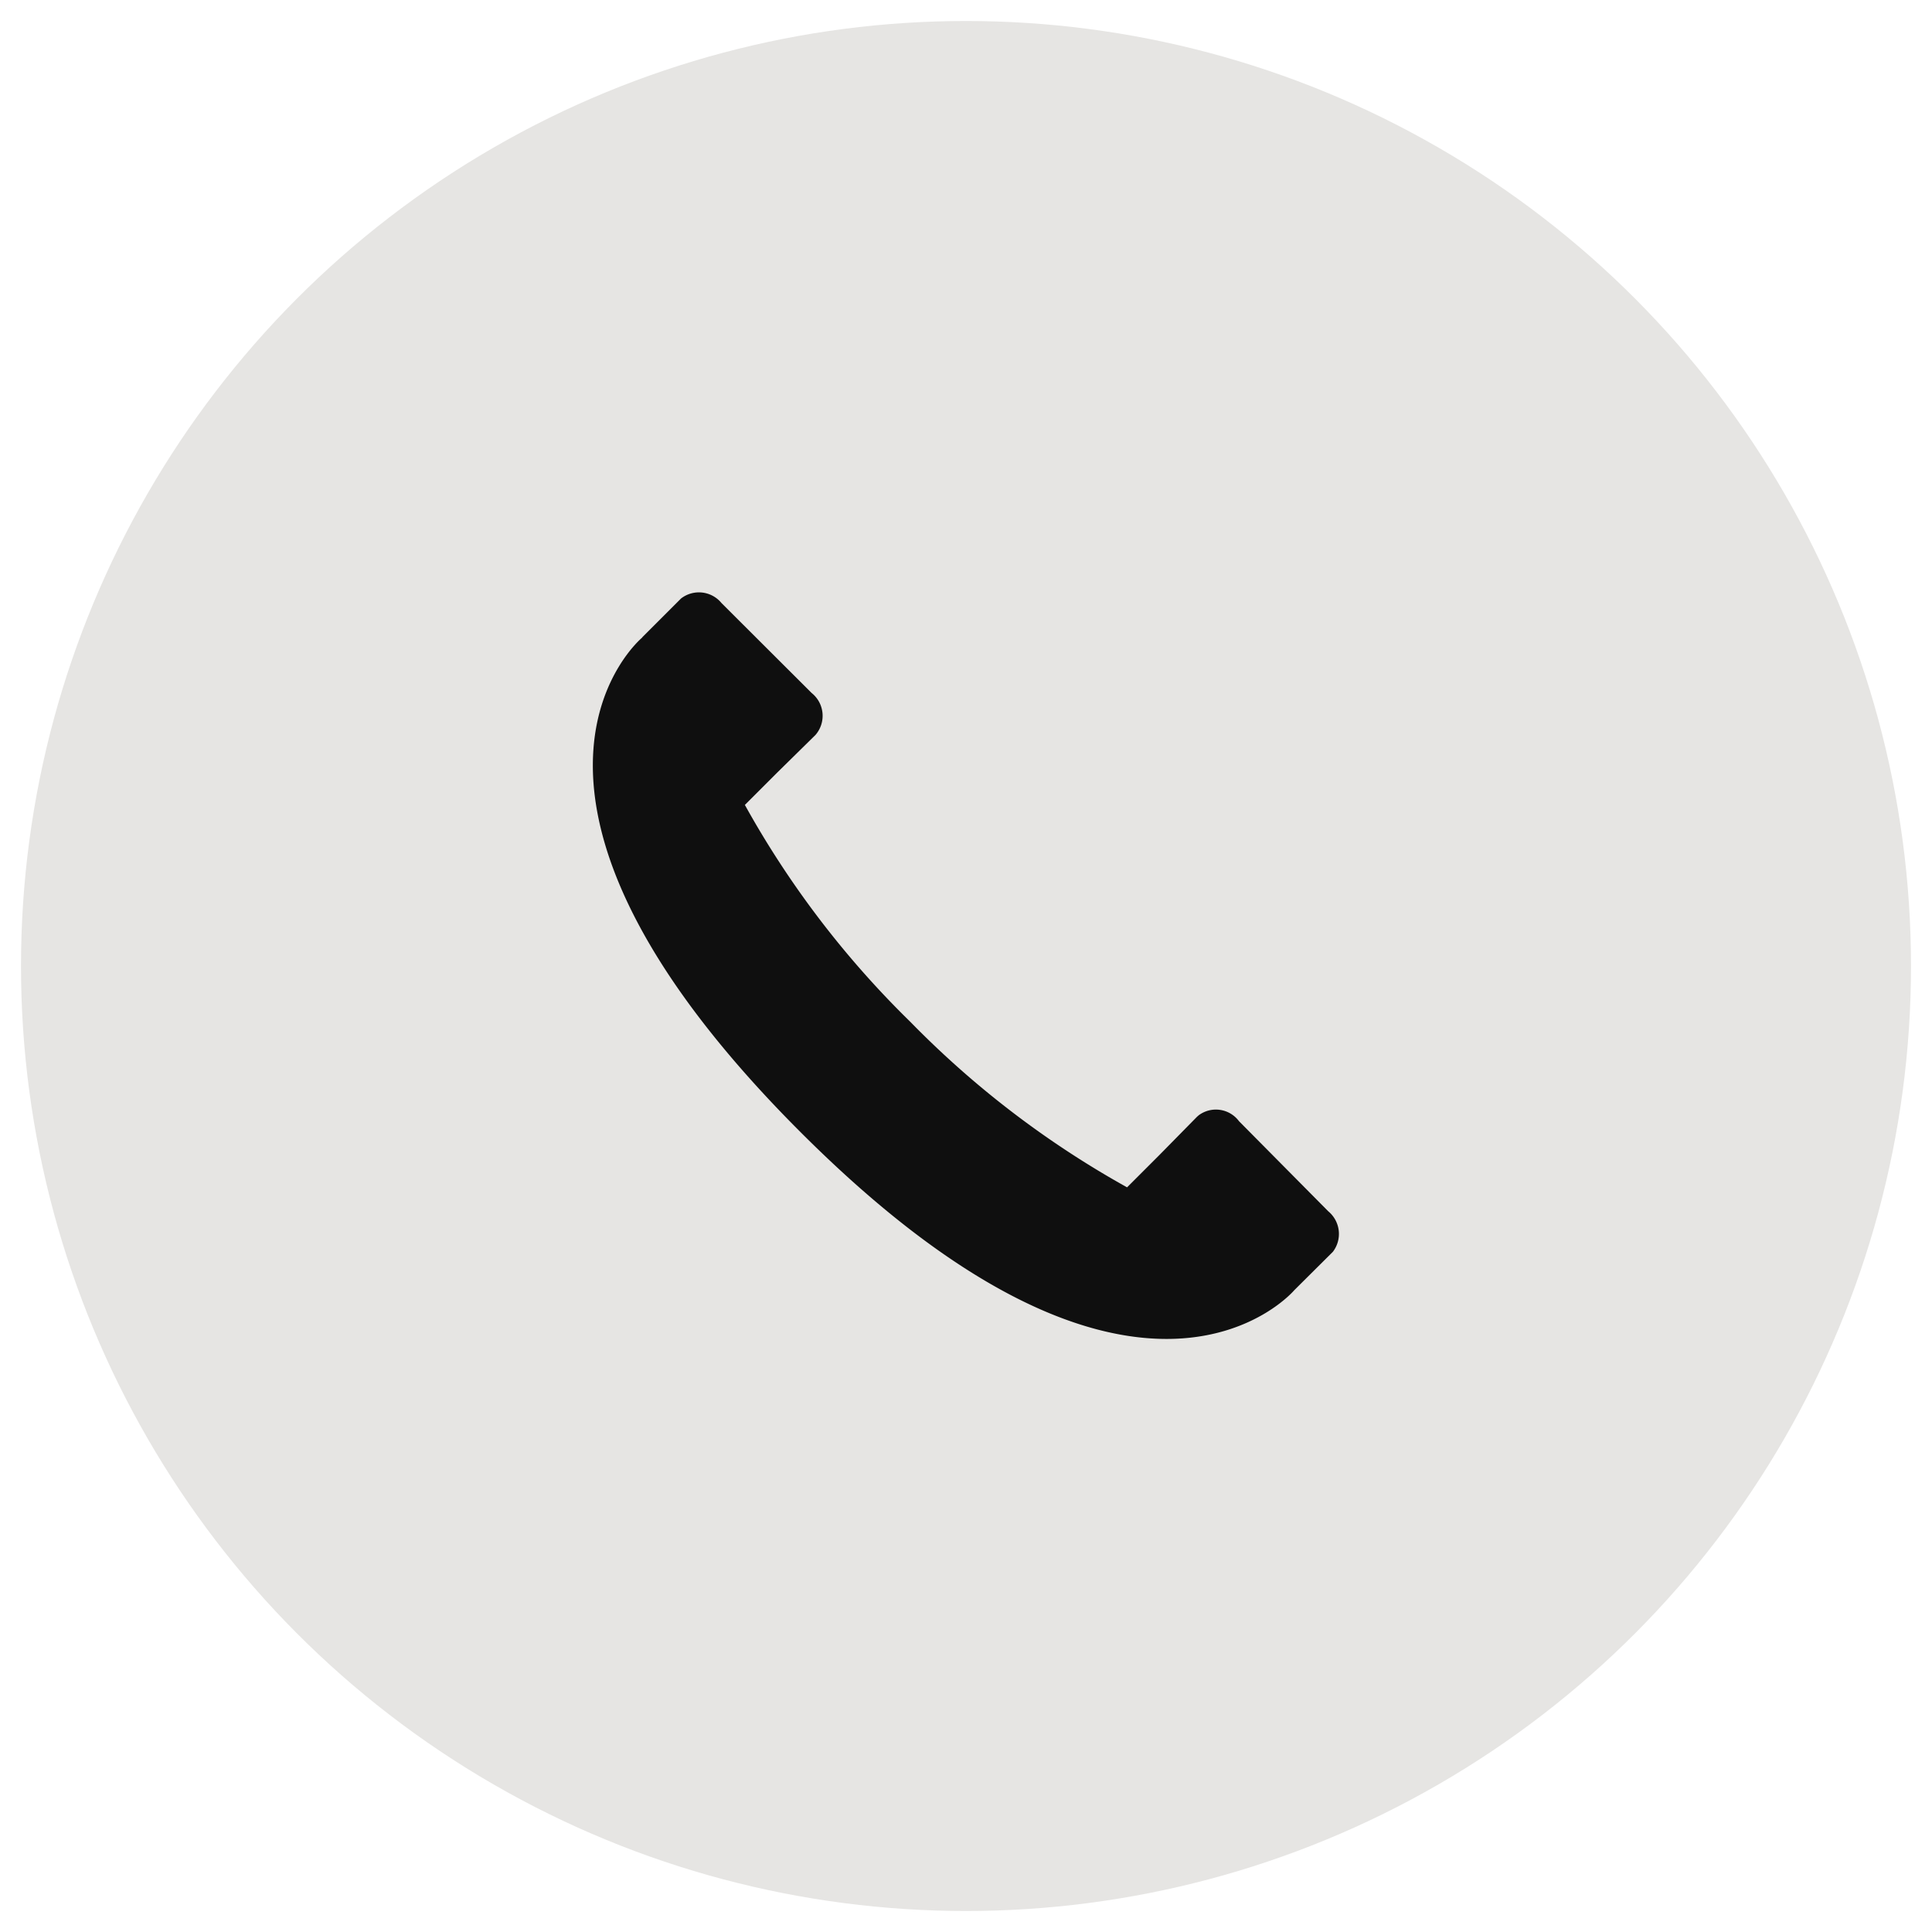 <svg id="Lag_1" data-name="Lag 1" xmlns="http://www.w3.org/2000/svg" viewBox="0 0 92 92"><defs><style>.cls-1{fill:#e6e5e3;}.cls-2{fill:#0f0f0f;}</style></defs><title>tele</title><circle class="cls-1" cx="46" cy="46" r="45"/><path class="cls-2" d="M30.57,30.37s-8.73,7.26,7.54,23.53h0c16.22,16.23,23.53,7.53,23.53,7.53h0l1.83-1.82a1.4,1.4,0,0,0-.22-1.93L59,53.39a1.37,1.37,0,0,0-1.92-.28l-.08.07L55.21,55h0l-1.54,1.54a45,45,0,0,1-10.32-7.88,44.82,44.82,0,0,1-7.88-10.33L37,36.8h0L38.83,35a1.39,1.39,0,0,0-.18-2l0,0-4.29-4.28a1.39,1.39,0,0,0-1.93-.22l-1.83,1.83Z"/></svg>